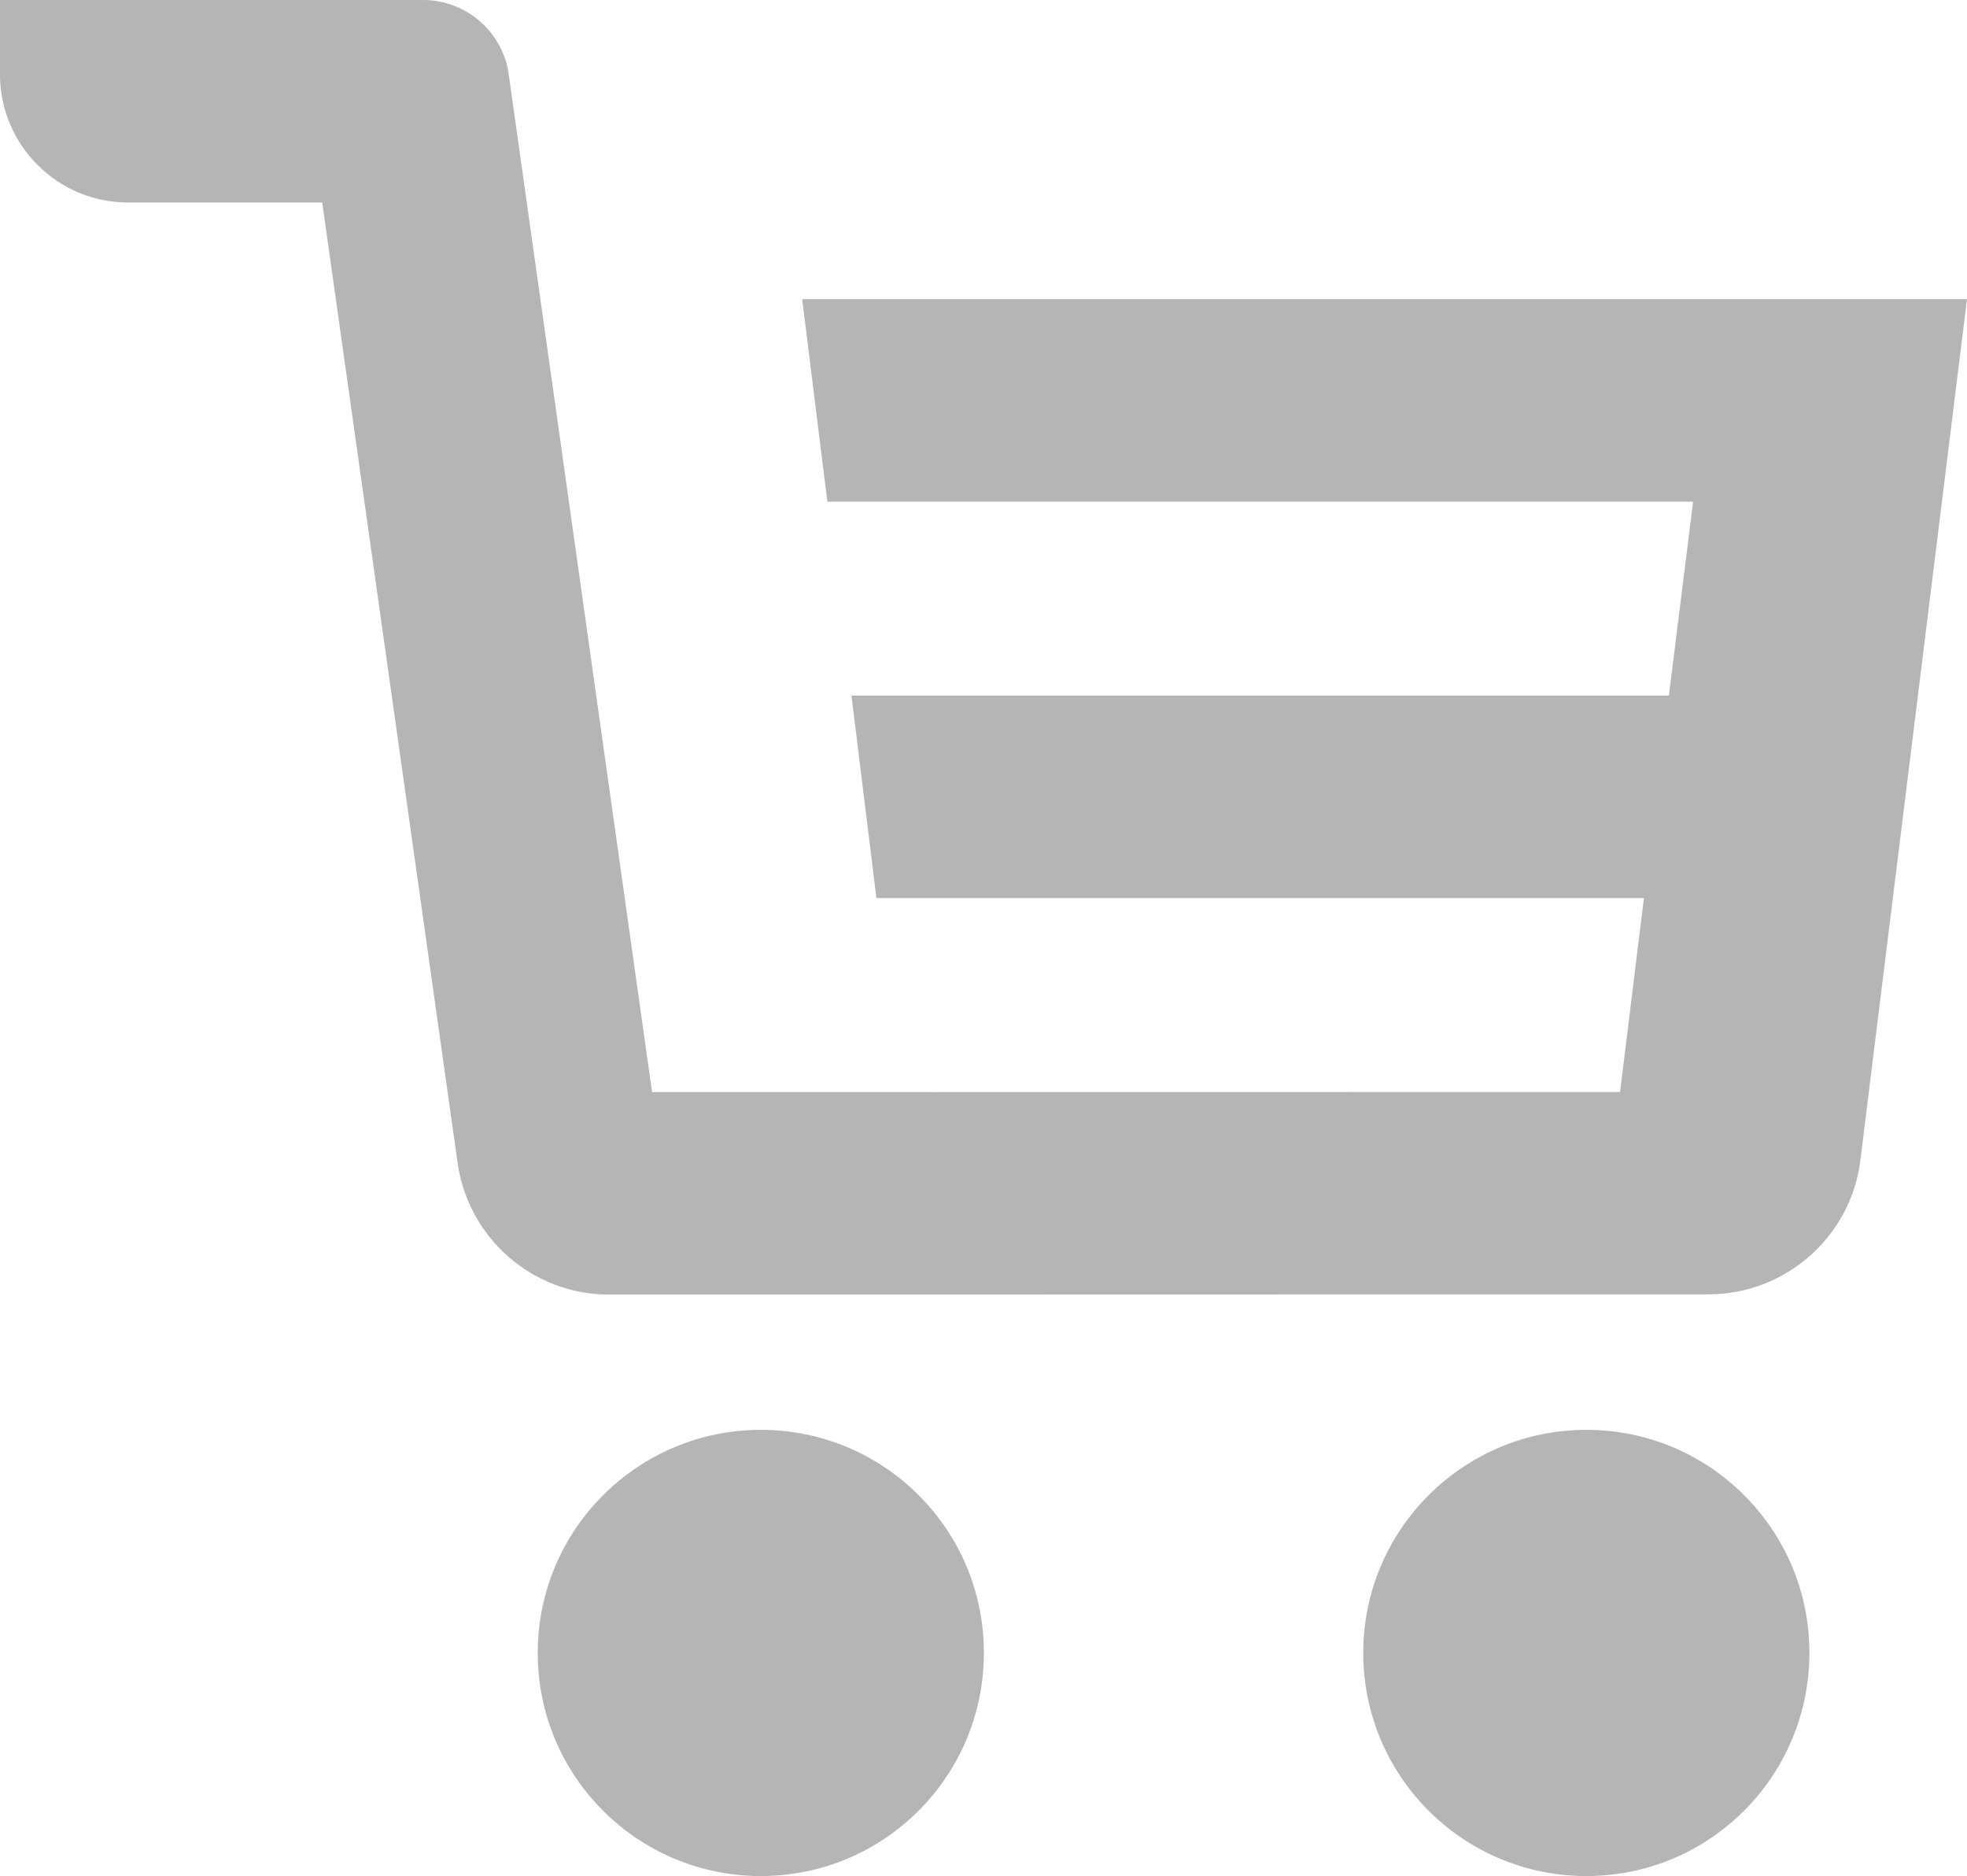 <svg version="1.1" xmlns="http://www.w3.org/2000/svg" xmlns:xlink="http://www.w3.org/1999/xlink" width="16px" height="15.259px" viewBox="0 0 16 15.259">
<style>
path {
	fill: #B5B5B6;
}
</style>
<path d="M6.525,2.433L6.73,4.08h7.042l-0.197,1.577H6.926l0.203,1.647h6.243l-0.194,1.577L5.304,8.882L4.138,0.604
	C4.089,0.257,3.791,0,3.441,0H0v0.605C0,1.18,0.467,1.647,1.041,1.647h1.58l1.101,7.809c0.087,0.616,0.612,1.073,1.233,1.073
	l8.941-0.002c0.629,0,1.16-0.469,1.237-1.092L16,2.433H6.525z"/>
<path d="M6.189,11.629c-1.002,0-1.815,0.813-1.815,1.814c0,1.004,0.813,1.815,1.815,1.815
	c1.003,0,1.814-0.812,1.814-1.815C8.004,12.441,7.192,11.629,6.189,11.629"/>
<path d="M12.904,11.629c-1.002,0-1.815,0.813-1.815,1.814c0,1.004,0.813,1.815,1.815,1.815s1.814-0.812,1.814-1.815
	C14.719,12.441,13.906,11.629,12.904,11.629"/>
</svg>
